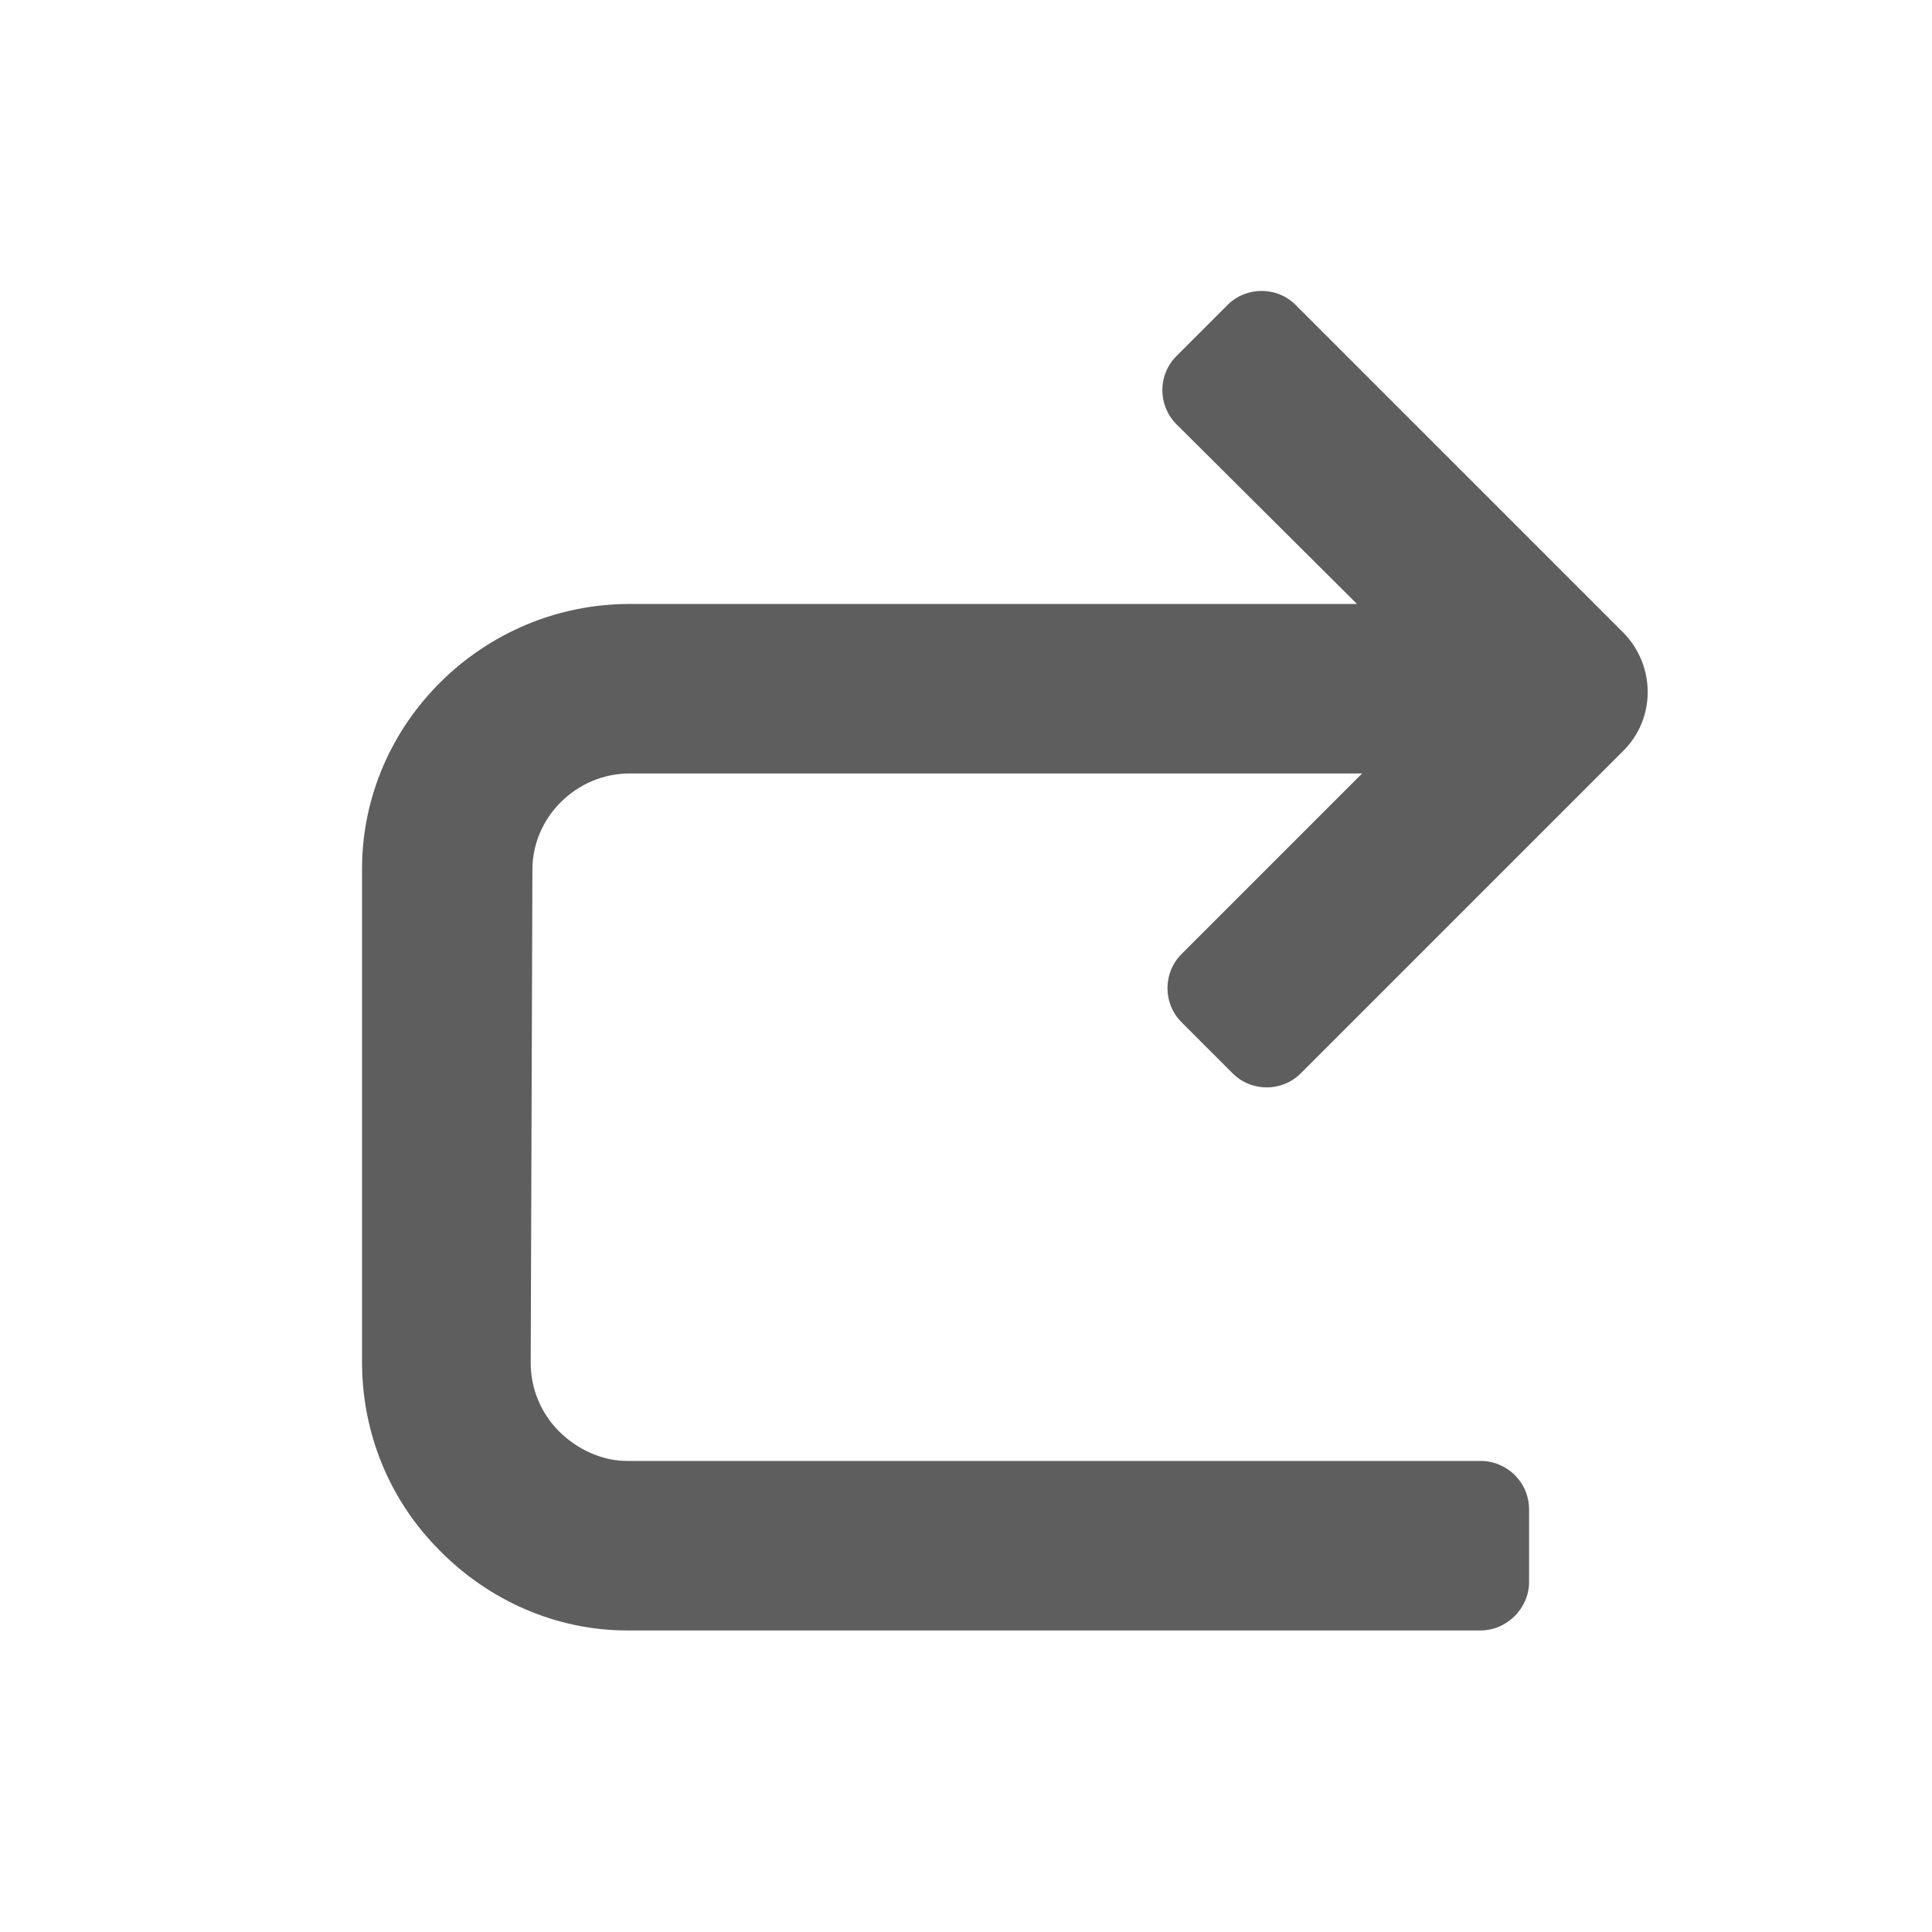 <?xml version="1.0" encoding="UTF-8"?>
<svg id="_レイヤー_1" data-name="レイヤー 1" xmlns="http://www.w3.org/2000/svg" width="8mm" height="8mm" viewBox="0 0 22.68 22.68">
  <defs>
    <style>
      .cls-1 {
        fill: none;
      }

      .cls-2 {
        fill: #5e5e5f;
      }
    </style>
  </defs>
  <path class="cls-2" d="M4.25,10.2c0-1.71,1.42-3.11,3.14-3.11h8.54s-2.12-2.11-2.12-2.11c-.22-.22-.22-.58,0-.8l.6-.6c.22-.22.58-.22.8,0l3.84,3.84c.39.39.39,1.02,0,1.4l-3.78,3.78c-.22.22-.58.22-.8,0l-.6-.6c-.22-.22-.22-.58,0-.8l2.12-2.12H7.39c-.62,0-1.14.51-1.14,1.13l-.02,5.79c0,.3.12.59.33.8.21.21.5.35.8.35h10.02c.31,0,.57.25.57.57v.85c0,.31-.26.57-.57.57H7.36c-.83,0-1.62-.35-2.2-.94-.59-.59-.91-1.38-.91-2.21v-5.79Z"/>
  <rect class="cls-1" x="0" y="0" width="22.68" height="22.68" transform="translate(22.68 22.68) rotate(-180)"/>
</svg>